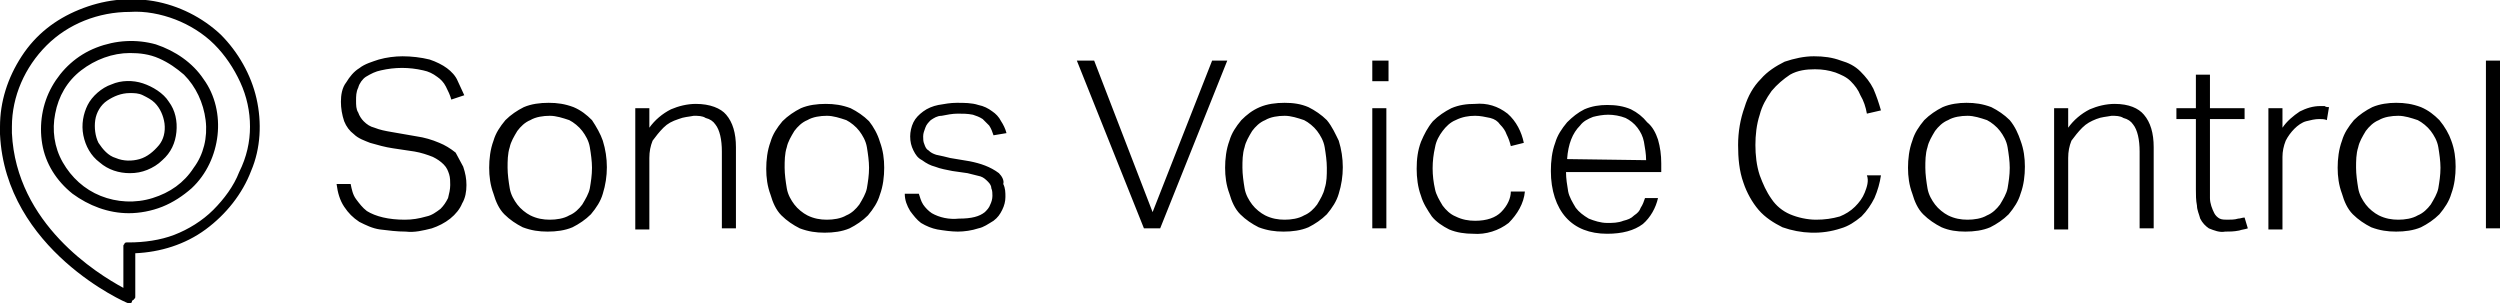<svg viewBox="0 0 231 28" y="0px" x="0px" xmlns:xlink="http://www.w3.org/1999/xlink" xmlns="http://www.w3.org/2000/svg" id="Layer_1" version="1.1">
<style type="text/css">
	.st0{fill:#000000;}
</style>
<path d="M42.8,15.4c0.2,0.6,0.3,1.1,0.3,1.7c0,0.6-0.1,1.2-0.4,1.7c-0.2,0.5-0.6,1-1.1,1.4c-0.5,0.4-1.1,0.7-1.7,0.9
	c-0.8,0.2-1.6,0.4-2.4,0.3c-0.8,0-1.6-0.1-2.4-0.2c-0.7-0.1-1.3-0.4-1.9-0.7c-0.6-0.4-1-0.8-1.4-1.4c-0.4-0.6-0.6-1.3-0.7-2.1l1.3,0
	c0.1,0.5,0.2,1,0.5,1.4c0.3,0.4,0.6,0.8,1,1.1c0.8,0.5,2,0.8,3.5,0.8c0.7,0,1.3-0.1,2-0.3c0.5-0.1,0.9-0.4,1.3-0.7
	c0.3-0.3,0.5-0.6,0.7-1c0.1-0.4,0.2-0.8,0.2-1.2c0-0.3,0-0.7-0.1-1c-0.1-0.3-0.2-0.6-0.5-0.9c-0.3-0.3-0.6-0.5-1-0.7
	c-0.5-0.2-1.1-0.4-1.7-0.5l-2-0.3c-0.7-0.1-1.4-0.3-2.1-0.5c-0.5-0.2-1.1-0.4-1.5-0.8c-0.4-0.3-0.7-0.7-0.9-1.2
	c-0.2-0.6-0.3-1.2-0.3-1.8c0-0.6,0.1-1.3,0.5-1.8c0.3-0.5,0.7-1,1.2-1.3c0.5-0.4,1.2-0.6,1.8-0.8c0.7-0.2,1.5-0.3,2.2-0.3
	c0.8,0,1.7,0.1,2.5,0.3c0.6,0.2,1.2,0.5,1.6,0.8c0.4,0.3,0.8,0.7,1,1.2c0.2,0.4,0.4,0.9,0.6,1.3l-1.2,0.4c-0.1-0.4-0.3-0.8-0.5-1.2
	c-0.2-0.4-0.5-0.7-0.8-0.9c-0.4-0.3-0.8-0.5-1.3-0.6c-1.3-0.3-2.6-0.3-3.9,0c-0.5,0.1-0.9,0.3-1.4,0.6c-0.3,0.2-0.6,0.6-0.7,1
	c-0.2,0.4-0.2,0.8-0.2,1.2c0,0.4,0,0.8,0.2,1.1c0.1,0.3,0.3,0.6,0.5,0.8c0.3,0.3,0.6,0.5,1,0.6c0.5,0.2,1,0.3,1.6,0.4l2.3,0.4
	c0.7,0.1,1.4,0.3,2.1,0.6c0.5,0.2,1,0.5,1.5,0.9C42.3,14.5,42.6,15,42.8,15.4z M55.7,13c0.5,1.6,0.5,3.3,0,4.9
	c-0.2,0.7-0.6,1.3-1.1,1.9c-0.5,0.5-1.1,0.9-1.7,1.2c-0.7,0.3-1.5,0.4-2.3,0.4c-0.8,0-1.5-0.1-2.3-0.4c-0.6-0.3-1.2-0.7-1.7-1.2
	c-0.5-0.5-0.8-1.2-1-1.9c-0.3-0.8-0.4-1.6-0.4-2.4c0-0.8,0.1-1.7,0.4-2.5c0.2-0.7,0.6-1.3,1.1-1.9c0.5-0.5,1.1-0.9,1.7-1.2
	c0.7-0.3,1.5-0.4,2.3-0.4c0.8,0,1.5,0.1,2.3,0.4c0.7,0.3,1.2,0.7,1.7,1.2C55.1,11.7,55.5,12.4,55.7,13z M54.7,15.5
	c0-0.6-0.1-1.3-0.2-1.9c-0.1-0.6-0.4-1.1-0.7-1.5c-0.3-0.4-0.8-0.8-1.2-1c-0.6-0.2-1.2-0.4-1.8-0.4c-0.6,0-1.3,0.1-1.8,0.4
	c-0.5,0.2-0.9,0.6-1.2,1c-0.3,0.5-0.6,1-0.7,1.5c-0.2,0.6-0.2,1.3-0.2,1.9c0,0.6,0.1,1.3,0.2,1.9c0.1,0.6,0.4,1.1,0.7,1.5
	c0.3,0.4,0.8,0.8,1.2,1c0.6,0.3,1.2,0.4,1.8,0.4c0.6,0,1.3-0.1,1.8-0.4c0.5-0.2,0.9-0.6,1.2-1c0.3-0.5,0.6-1,0.7-1.5
	C54.6,16.8,54.7,16.2,54.7,15.5z M64.3,9.6c-0.8,0-1.6,0.2-2.3,0.5c-0.8,0.4-1.5,1-2,1.7V10h-1.3l0,11.2h1.3v-6.6
	c0-0.6,0.1-1.1,0.3-1.6c0.3-0.4,0.6-0.8,1-1.2c0.4-0.4,0.8-0.6,1.4-0.8c0.5-0.2,0.9-0.2,1.4-0.3c0.4,0,0.8,0,1.1,0.2
	c0.4,0.1,0.7,0.3,0.9,0.6c0.4,0.5,0.6,1.4,0.6,2.5v7.1h1.3v-7.5c0-1.3-0.3-2.3-0.9-3C66.6,10,65.6,9.6,64.3,9.6z M81.3,13.1
	c0.3,0.8,0.4,1.6,0.4,2.4c0,0.8-0.1,1.7-0.4,2.5c-0.2,0.7-0.6,1.3-1.1,1.9c-0.5,0.5-1.1,0.9-1.7,1.2c-0.7,0.3-1.5,0.4-2.3,0.4
	c-0.8,0-1.5-0.1-2.3-0.4c-0.6-0.3-1.2-0.7-1.7-1.2c-0.5-0.5-0.8-1.2-1-1.9c-0.3-0.8-0.4-1.6-0.4-2.4c0-0.8,0.1-1.7,0.4-2.5
	c0.2-0.7,0.6-1.3,1.1-1.9c0.5-0.5,1.1-0.9,1.7-1.2c0.7-0.3,1.5-0.4,2.3-0.4c0.8,0,1.5,0.1,2.3,0.4c0.6,0.3,1.2,0.7,1.7,1.2
	C80.7,11.7,81.1,12.4,81.3,13.1z M80.3,15.5c0-0.6-0.1-1.3-0.2-1.9c-0.1-0.6-0.4-1.1-0.7-1.5c-0.3-0.4-0.8-0.8-1.2-1
	c-0.6-0.2-1.2-0.4-1.8-0.4c-0.6,0-1.3,0.1-1.8,0.4c-0.5,0.2-0.9,0.6-1.2,1c-0.3,0.5-0.6,1-0.7,1.5c-0.2,0.6-0.2,1.3-0.2,1.9
	c0,0.6,0.1,1.3,0.2,1.9c0.1,0.6,0.4,1.1,0.7,1.5c0.3,0.4,0.8,0.8,1.2,1c0.6,0.3,1.2,0.4,1.8,0.4c0.6,0,1.3-0.1,1.8-0.4
	c0.5-0.2,0.9-0.6,1.2-1c0.3-0.5,0.6-1,0.7-1.5C80.2,16.8,80.3,16.2,80.3,15.5z M92.3,16c-0.8-0.6-1.7-0.9-2.7-1.1l-1.8-0.3
	c-0.4-0.1-0.8-0.2-1.3-0.3c-0.3-0.1-0.5-0.2-0.7-0.4c-0.2-0.1-0.3-0.3-0.4-0.6c-0.1-0.2-0.1-0.5-0.1-0.7c0-0.3,0.1-0.5,0.2-0.8
	c0.1-0.3,0.3-0.5,0.5-0.7c0.3-0.2,0.6-0.4,1-0.4c0.5-0.1,1-0.2,1.5-0.2c0.5,0,0.9,0,1.4,0.1c0.3,0.1,0.6,0.2,0.9,0.4
	c0.2,0.2,0.4,0.4,0.6,0.6c0.2,0.3,0.3,0.6,0.4,0.9l1.2-0.2c-0.1-0.4-0.3-0.8-0.5-1.1c-0.2-0.4-0.5-0.7-0.8-0.9
	c-0.4-0.3-0.8-0.5-1.3-0.6c-0.6-0.2-1.3-0.2-2-0.2c-0.6,0-1.1,0.1-1.7,0.2c-0.5,0.1-1,0.3-1.4,0.6c-0.4,0.3-0.7,0.6-0.9,1
	c-0.2,0.4-0.3,0.9-0.3,1.3c0,0.5,0.1,0.9,0.3,1.3c0.2,0.4,0.4,0.7,0.8,0.9c0.4,0.3,0.8,0.5,1.2,0.6c0.5,0.2,1.1,0.3,1.6,0.4l1.4,0.2
	c0.4,0.1,0.8,0.2,1.2,0.3c0.3,0.1,0.5,0.3,0.7,0.5c0.2,0.2,0.3,0.4,0.3,0.6c0.1,0.2,0.1,0.5,0.1,0.7c0,0.3-0.1,0.6-0.2,0.8
	c-0.1,0.3-0.3,0.5-0.5,0.7c-0.5,0.4-1.2,0.6-2.4,0.6c-0.9,0.1-1.8-0.1-2.5-0.5c-0.3-0.2-0.6-0.5-0.8-0.8c-0.2-0.3-0.3-0.7-0.4-1
	l-1.3,0c0,0.6,0.2,1.1,0.5,1.6c0.3,0.4,0.6,0.8,1,1.1c0.5,0.3,1,0.5,1.5,0.6c0.6,0.1,1.3,0.2,1.9,0.2c0.6,0,1.3-0.1,1.9-0.3
	c0.5-0.1,0.9-0.4,1.4-0.7c0.4-0.3,0.6-0.6,0.8-1c0.2-0.4,0.3-0.8,0.3-1.2c0-0.4,0-0.8-0.2-1.2C92.8,16.7,92.6,16.3,92.3,16z
	 M112,5.6l-5.5,14l-5.4-14h-1.6l6.2,15.5h1.5l6.2-15.5H112z M123.7,13c0.5,1.6,0.5,3.3,0,4.9c-0.2,0.7-0.6,1.3-1.1,1.9
	c-0.5,0.5-1.1,0.9-1.7,1.2c-0.7,0.3-1.5,0.4-2.3,0.4c-0.8,0-1.5-0.1-2.3-0.4c-0.6-0.3-1.2-0.7-1.7-1.2c-0.5-0.5-0.8-1.2-1-1.9
	c-0.3-0.8-0.4-1.6-0.4-2.4c0-0.8,0.1-1.7,0.4-2.5c0.2-0.7,0.6-1.3,1.1-1.9c0.5-0.5,1-0.9,1.7-1.2c0.7-0.3,1.5-0.4,2.3-0.4
	c0.8,0,1.5,0.1,2.2,0.4c0.6,0.3,1.2,0.7,1.7,1.2C123.1,11.7,123.4,12.4,123.7,13z M122.6,15.5c0-0.6-0.1-1.3-0.2-1.9
	c-0.1-0.6-0.4-1.1-0.7-1.5c-0.3-0.4-0.8-0.8-1.2-1c-0.6-0.2-1.2-0.4-1.8-0.4c-0.6,0-1.3,0.1-1.8,0.4c-0.5,0.2-0.9,0.6-1.2,1
	c-0.3,0.5-0.6,1-0.7,1.5c-0.2,0.6-0.2,1.3-0.2,1.9c0,0.6,0.1,1.3,0.2,1.9c0.1,0.6,0.4,1.1,0.7,1.5c0.3,0.4,0.8,0.8,1.2,1
	c0.6,0.3,1.2,0.4,1.8,0.4c0.6,0,1.3-0.1,1.8-0.4c0.5-0.2,0.9-0.6,1.2-1c0.3-0.5,0.6-1,0.7-1.5C122.6,16.8,122.6,16.2,122.6,15.5z
	 M126.8,7.5h1.5V5.6h-1.5V7.5z M126.8,21.1h1.3V10h-1.3V21.1z M138.7,19.6c-0.5,0.5-1.3,0.8-2.4,0.8c-0.6,0-1.2-0.1-1.8-0.4
	c-0.5-0.2-0.9-0.6-1.2-1c-0.3-0.5-0.6-1-0.7-1.5c-0.3-1.3-0.3-2.6,0-3.9c0.1-0.6,0.4-1.1,0.7-1.5c0.3-0.4,0.7-0.8,1.2-1
	c0.6-0.3,1.2-0.4,1.8-0.4c0.5,0,0.9,0.1,1.4,0.2c0.4,0.1,0.7,0.3,0.9,0.6c0.3,0.3,0.5,0.6,0.6,0.9c0.2,0.4,0.3,0.7,0.4,1.1l1.2-0.3
	c-0.2-1-0.7-2-1.5-2.7c-0.9-0.7-1.9-1-3-0.9c-0.8,0-1.5,0.1-2.2,0.4c-0.6,0.3-1.2,0.7-1.7,1.2c-0.5,0.6-0.8,1.2-1.1,1.9
	c-0.3,0.8-0.4,1.6-0.4,2.5c0,0.8,0.1,1.7,0.4,2.5c0.2,0.7,0.6,1.3,1,1.9c0.4,0.5,1,0.9,1.6,1.2c0.7,0.3,1.5,0.4,2.2,0.4
	c1.2,0.1,2.4-0.3,3.3-1c0.8-0.8,1.4-1.8,1.5-2.9h-1.3C139.6,18.3,139.3,19,138.7,19.6z M153.2,12.9c0.2,0.7,0.3,1.4,0.3,2.2v0.8
	h-8.8c0,0.6,0.1,1.2,0.2,1.8c0.1,0.5,0.4,1,0.7,1.5c0.3,0.4,0.7,0.7,1.2,1c0.5,0.2,1.1,0.4,1.7,0.4c0.5,0,1,0,1.5-0.2
	c0.4-0.1,0.7-0.2,1-0.5c0.3-0.2,0.5-0.4,0.6-0.7c0.2-0.3,0.3-0.6,0.4-0.9l1.2,0c-0.2,0.9-0.7,1.8-1.4,2.4c-0.8,0.6-1.9,0.9-3.3,0.9
	c-1.6,0-2.9-0.5-3.8-1.5c-0.9-1-1.4-2.5-1.4-4.3c0-0.9,0.1-1.8,0.4-2.6c0.2-0.7,0.6-1.3,1.1-1.9c0.5-0.5,1-0.9,1.6-1.2
	c0.7-0.3,1.4-0.4,2.1-0.4c0.8,0,1.5,0.1,2.2,0.4c0.6,0.3,1.1,0.7,1.5,1.2C152.7,11.7,153,12.3,153.2,12.9z M152.1,14.8
	c0-0.6-0.1-1.1-0.2-1.7c-0.1-0.5-0.3-0.9-0.6-1.3c-0.3-0.4-0.7-0.7-1.1-0.9c-0.5-0.2-1.1-0.3-1.6-0.3c-0.5,0-1,0.1-1.4,0.2
	c-0.5,0.2-0.9,0.4-1.2,0.8c-0.7,0.7-1.1,1.7-1.2,3.1L152.1,14.8z M172.3,17.8c-0.2,0.5-0.5,0.9-0.9,1.3c-0.4,0.4-0.9,0.7-1.4,0.9
	c-0.7,0.2-1.4,0.3-2.2,0.3c-0.8,0-1.7-0.2-2.4-0.5c-0.7-0.3-1.3-0.8-1.7-1.4c-0.5-0.7-0.8-1.4-1.1-2.2c-0.3-0.9-0.4-1.9-0.4-2.8
	c0-0.9,0.1-1.9,0.4-2.8c0.2-0.8,0.6-1.5,1.1-2.2c0.5-0.6,1.1-1.1,1.7-1.5c0.7-0.4,1.5-0.5,2.3-0.5c0.7,0,1.3,0.1,1.9,0.3
	c0.5,0.2,1,0.4,1.4,0.8c0.4,0.4,0.7,0.8,0.9,1.3c0.3,0.5,0.5,1.1,0.6,1.7l1.3-0.3c-0.2-0.7-0.4-1.3-0.7-2c-0.3-0.6-0.7-1.1-1.2-1.6
	c-0.5-0.5-1.1-0.8-1.8-1c-0.8-0.3-1.6-0.4-2.5-0.4c-0.9,0-1.8,0.2-2.7,0.5c-0.8,0.4-1.6,0.9-2.2,1.6c-0.7,0.7-1.2,1.6-1.5,2.6
	c-0.4,1.1-0.6,2.3-0.6,3.5c0,1.2,0.1,2.4,0.5,3.5c0.3,0.9,0.8,1.8,1.4,2.5c0.6,0.7,1.4,1.2,2.2,1.6c1.7,0.6,3.6,0.7,5.4,0.1
	c0.7-0.2,1.3-0.6,1.9-1.1c0.5-0.5,0.9-1.1,1.2-1.7c0.3-0.7,0.5-1.4,0.6-2.1l-1.3,0C172.7,16.7,172.5,17.3,172.3,17.8z M186.7,13
	c0.3,0.8,0.4,1.6,0.4,2.4c0,0.8-0.1,1.7-0.4,2.5c-0.2,0.7-0.6,1.3-1.1,1.9c-0.5,0.5-1.1,0.9-1.7,1.2c-0.7,0.3-1.5,0.4-2.3,0.4
	c-0.8,0-1.5-0.1-2.2-0.4c-0.6-0.3-1.2-0.7-1.7-1.2c-0.5-0.5-0.8-1.2-1-1.9c-0.3-0.8-0.4-1.6-0.4-2.4c0-0.8,0.1-1.7,0.4-2.5
	c0.2-0.7,0.6-1.3,1.1-1.9c0.5-0.5,1.1-0.9,1.7-1.2c0.7-0.3,1.5-0.4,2.2-0.4c0.8,0,1.5,0.1,2.3,0.4c0.6,0.3,1.2,0.7,1.7,1.2
	C186.2,11.7,186.5,12.4,186.7,13z M185.7,15.5c0-0.6-0.1-1.3-0.2-1.9c-0.1-0.6-0.4-1.1-0.7-1.5c-0.3-0.4-0.8-0.8-1.2-1
	c-0.6-0.2-1.2-0.4-1.8-0.4c-0.6,0-1.3,0.1-1.8,0.4c-0.5,0.2-0.9,0.6-1.2,1c-0.3,0.5-0.6,1-0.7,1.5c-0.2,0.6-0.2,1.3-0.2,1.9
	c0,0.6,0.1,1.3,0.2,1.9c0.1,0.6,0.4,1.1,0.7,1.5c0.3,0.4,0.8,0.8,1.2,1c0.6,0.3,1.2,0.4,1.8,0.4h0c0.6,0,1.3-0.1,1.8-0.4
	c0.5-0.2,0.9-0.6,1.2-1c0.3-0.5,0.6-1,0.7-1.5C185.6,16.8,185.7,16.2,185.7,15.5z M195.4,9.6c-0.8,0-1.6,0.2-2.3,0.5
	c-0.8,0.4-1.5,1-2,1.7V10h-1.3l0,11.2h1.3v-6.6c0-0.6,0.1-1.1,0.3-1.6c0.3-0.4,0.6-0.8,1-1.2c0.4-0.4,0.8-0.6,1.3-0.8
	c0.5-0.2,0.9-0.2,1.4-0.3c0.4,0,0.8,0,1.1,0.2c0.4,0.1,0.7,0.3,0.9,0.6c0.4,0.5,0.6,1.4,0.6,2.5v7.1h1.3v-7.5c0-1.3-0.3-2.3-0.9-3
	C197.6,10,196.7,9.6,195.4,9.6z M206.8,20.2c-0.3,0.1-0.7,0.1-1,0.1c-0.2,0-0.5,0-0.7-0.1c-0.2-0.1-0.4-0.3-0.5-0.5
	c-0.2-0.4-0.4-0.9-0.4-1.4V11h3.2v-1h-3.2V6.9h-1.3V10h-1.8v1h1.8v6.5c0,0.5,0,1,0.1,1.5c0,0.4,0.2,0.8,0.3,1.2
	c0.2,0.4,0.5,0.7,0.8,0.9c0.5,0.2,1,0.4,1.5,0.3c0.4,0,0.8,0,1.3-0.1c0.3-0.1,0.5-0.1,0.8-0.2l-0.3-1
	C207.2,20.1,207,20.2,206.8,20.2z M214.4,9.8c-0.7,0-1.3,0.2-1.9,0.5c-0.6,0.4-1.2,0.9-1.6,1.5V10h-1.3v11.2h1.3v-6.7
	c0-0.5,0.1-1,0.3-1.5c0.2-0.4,0.5-0.8,0.8-1.1c0.3-0.3,0.7-0.6,1.1-0.7c0.4-0.1,0.8-0.2,1.2-0.2c0.2,0,0.5,0,0.7,0.1l0.2-1.2
	c-0.1,0-0.3,0-0.4-0.1C214.7,9.8,214.5,9.8,214.4,9.8z M226.5,13c0.3,0.8,0.4,1.6,0.4,2.4c0,0.8-0.1,1.7-0.4,2.5
	c-0.2,0.7-0.6,1.3-1.1,1.9c-0.5,0.5-1.1,0.9-1.7,1.2c-0.7,0.3-1.5,0.4-2.3,0.4c-0.8,0-1.5-0.1-2.3-0.4c-0.6-0.3-1.2-0.7-1.7-1.2
	c-0.5-0.5-0.8-1.2-1-1.9c-0.3-0.8-0.4-1.6-0.4-2.4c0-0.8,0.1-1.7,0.4-2.5c0.2-0.7,0.6-1.3,1.1-1.9c0.5-0.5,1.1-0.9,1.7-1.2
	c0.7-0.3,1.5-0.4,2.2-0.4c0.8,0,1.5,0.1,2.3,0.4c0.7,0.3,1.2,0.7,1.7,1.2C225.9,11.7,226.3,12.4,226.5,13z M225.5,15.5
	c0-0.6-0.1-1.3-0.2-1.9c-0.1-0.6-0.4-1.1-0.7-1.5c-0.3-0.4-0.8-0.8-1.2-1c-0.6-0.2-1.2-0.4-1.8-0.4c-0.6,0-1.3,0.1-1.8,0.4
	c-0.5,0.2-0.9,0.6-1.2,1c-0.3,0.5-0.6,1-0.7,1.5c-0.2,0.6-0.2,1.3-0.2,1.9c0,0.6,0.1,1.3,0.2,1.9c0.1,0.6,0.4,1.1,0.7,1.5
	c0.3,0.4,0.8,0.8,1.2,1c0.6,0.3,1.2,0.4,1.8,0.4c0.6,0,1.3-0.1,1.8-0.4c0.5-0.2,0.9-0.6,1.2-1c0.3-0.5,0.6-1,0.7-1.5
	C225.4,16.8,225.5,16.2,225.5,15.5z M229.7,5.6v15.5h1.3V5.6H229.7z M23.7,9.1c0.5,2.2,0.4,4.6-0.5,6.7c-0.8,2.1-2.3,4-4.2,5.4
	c-1.9,1.4-4.2,2.1-6.5,2.2v4c0,0.1,0,0.2-0.1,0.2c0,0.1-0.1,0.1-0.2,0.2C12.2,28,12.1,28,12,28c-0.1,0-0.2,0-0.2,0
	c-0.1,0-11.3-4.9-11.8-15.6c0-0.2,0-0.4,0-0.7c0-2.3,0.7-4.5,2-6.5s3.1-3.4,5.3-4.3c2.2-0.9,4.5-1.2,6.9-0.8
	c2.3,0.4,4.5,1.5,6.2,3.1C22,4.8,23.2,6.9,23.7,9.1z M23.1,11.7c0-1.4-0.3-2.8-0.9-4.1c-0.6-1.3-1.4-2.5-2.4-3.5
	c-1-1-2.3-1.8-3.6-2.3c-1.3-0.5-2.8-0.8-4.2-0.7c-2.9,0-5.7,1.1-7.7,3.1c-2,2-3.2,4.7-3.2,7.5c0,0.2,0,0.4,0,0.6
	C1.5,20.7,9,25.3,11.4,26.6v-3.7c0-0.1,0-0.1,0-0.2c0-0.1,0.1-0.1,0.1-0.2c0.1-0.1,0.1-0.1,0.2-0.1c0.1,0,0.1,0,0.2,0
	c1.4,0,2.9-0.2,4.2-0.7c1.3-0.5,2.6-1.3,3.6-2.3c1-1,1.9-2.2,2.4-3.5C22.8,14.5,23.1,13.1,23.1,11.7z M18.8,7.3
	c1.1,1.5,1.5,3.4,1.3,5.2c-0.2,1.8-1,3.6-2.4,4.9c-0.8,0.7-1.7,1.3-2.7,1.7c-1,0.4-2.1,0.6-3.1,0.6c-1.9,0-3.7-0.7-5.2-1.8
	c-1.5-1.2-2.5-2.8-2.8-4.6C3.6,11.5,3.9,9.6,4.8,8c0.9-1.6,2.3-2.9,4.1-3.6c1.8-0.7,3.7-0.8,5.5-0.3C16.2,4.7,17.8,5.8,18.8,7.3z
	 M19,11.1c-0.2-1.6-0.9-3.1-2-4.2c-0.7-0.6-1.4-1.1-2.3-1.5C13.8,5,12.9,4.9,12,4.9c-1.6,0-3.2,0.6-4.5,1.6c-1.3,1-2.1,2.4-2.4,4
	C4.8,12,5,13.6,5.8,15c0.8,1.4,2,2.5,3.5,3.1c1.5,0.6,3.2,0.7,4.8,0.2c1.6-0.5,2.9-1.4,3.8-2.8C18.8,14.3,19.2,12.7,19,11.1z
	 M15.6,9.4c0.6,0.8,0.8,1.8,0.7,2.8c-0.1,1-0.5,1.9-1.3,2.6c-0.4,0.4-0.9,0.7-1.4,0.9C13.1,15.9,12.6,16,12,16c-1,0-2-0.3-2.8-1
	c-0.8-0.6-1.3-1.5-1.5-2.5c-0.2-1,0-2,0.4-2.8s1.3-1.6,2.2-1.9c0.9-0.4,2-0.4,2.9-0.1S15.1,8.6,15.6,9.4z M15.2,11.4
	c-0.1-0.7-0.4-1.4-0.9-1.9C14,9.2,13.6,9,13.2,8.8c-0.4-0.2-0.8-0.2-1.2-0.2c-0.8,0-1.5,0.3-2.1,0.7s-1,1.1-1.1,1.8
	c-0.1,0.7,0,1.5,0.3,2.1c0.4,0.6,0.9,1.2,1.6,1.4c0.7,0.3,1.5,0.3,2.2,0.1c0.7-0.2,1.3-0.7,1.8-1.3C15.1,12.9,15.3,12.2,15.2,11.4z" class="st0"></path>
</svg>
